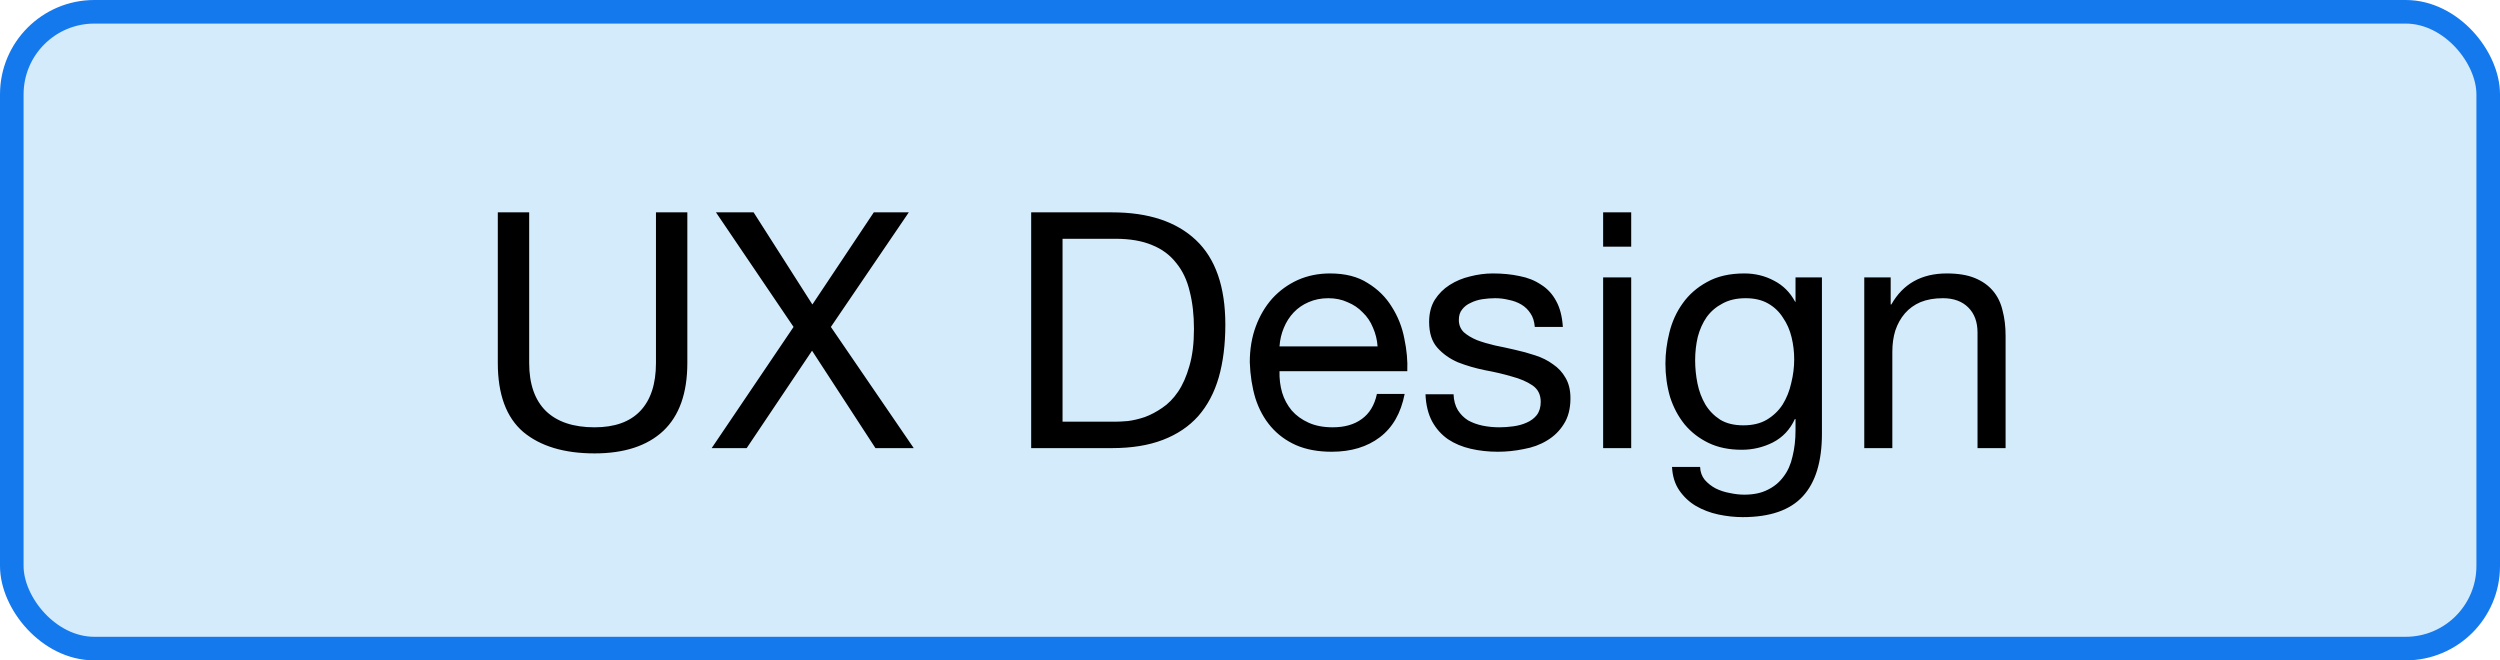 <svg width="106" height="28" viewBox="0 0 106 28" fill="none" xmlns="http://www.w3.org/2000/svg">
<rect x="0.5" y="0.5" width="105" height="27" rx="3.5" fill="#D3EBFA"/>
<rect x="0.5" y="0.5" width="105" height="27" rx="3.5" stroke="#1479ED"/>
<path d="M29.143 15.388C29.143 16.667 28.803 17.628 28.121 18.272C27.44 18.907 26.469 19.224 25.209 19.224C23.921 19.224 22.913 18.921 22.185 18.314C21.467 17.698 21.107 16.723 21.107 15.388V9.004H22.437V15.388C22.437 16.284 22.675 16.965 23.151 17.432C23.627 17.889 24.313 18.118 25.209 18.118C26.059 18.118 26.703 17.889 27.141 17.432C27.589 16.965 27.813 16.284 27.813 15.388V9.004H29.143V15.388ZM33.647 13.862L30.357 9.004H31.953L34.445 12.91L37.049 9.004H38.533L35.229 13.862L38.743 19H37.119L34.431 14.87L31.659 19H30.175L33.647 13.862ZM45.052 17.88H47.264C47.413 17.88 47.6 17.871 47.824 17.852C48.048 17.824 48.286 17.768 48.538 17.684C48.79 17.591 49.037 17.46 49.28 17.292C49.532 17.124 49.756 16.895 49.952 16.606C50.148 16.317 50.306 15.957 50.428 15.528C50.559 15.089 50.624 14.562 50.624 13.946C50.624 13.349 50.563 12.817 50.442 12.35C50.33 11.874 50.139 11.473 49.868 11.146C49.606 10.81 49.266 10.558 48.846 10.39C48.426 10.213 47.908 10.124 47.292 10.124H45.052V17.88ZM43.722 9.004H47.152C48.692 9.004 49.877 9.396 50.708 10.18C51.538 10.964 51.954 12.159 51.954 13.764C51.954 14.604 51.861 15.351 51.674 16.004C51.487 16.648 51.198 17.194 50.806 17.642C50.414 18.081 49.915 18.417 49.308 18.65C48.701 18.883 47.983 19 47.152 19H43.722V9.004ZM58.409 14.688C58.391 14.408 58.325 14.142 58.213 13.89C58.111 13.638 57.966 13.423 57.779 13.246C57.602 13.059 57.387 12.915 57.135 12.812C56.893 12.7 56.622 12.644 56.323 12.644C56.015 12.644 55.735 12.7 55.483 12.812C55.241 12.915 55.031 13.059 54.853 13.246C54.676 13.433 54.536 13.652 54.433 13.904C54.331 14.147 54.27 14.408 54.251 14.688H58.409ZM59.557 16.704C59.399 17.516 59.049 18.127 58.507 18.538C57.966 18.949 57.285 19.154 56.463 19.154C55.885 19.154 55.381 19.061 54.951 18.874C54.531 18.687 54.177 18.426 53.887 18.09C53.598 17.754 53.379 17.353 53.229 16.886C53.089 16.419 53.01 15.911 52.991 15.36C52.991 14.809 53.075 14.305 53.243 13.848C53.411 13.391 53.645 12.994 53.943 12.658C54.251 12.322 54.611 12.061 55.021 11.874C55.441 11.687 55.899 11.594 56.393 11.594C57.037 11.594 57.569 11.729 57.989 12C58.419 12.261 58.759 12.597 59.011 13.008C59.273 13.419 59.45 13.867 59.543 14.352C59.646 14.837 59.688 15.299 59.669 15.738H54.251C54.242 16.055 54.279 16.359 54.363 16.648C54.447 16.928 54.583 17.18 54.769 17.404C54.956 17.619 55.194 17.791 55.483 17.922C55.773 18.053 56.113 18.118 56.505 18.118C57.009 18.118 57.42 18.001 57.737 17.768C58.064 17.535 58.279 17.18 58.381 16.704H59.557ZM61.631 16.718C61.64 16.979 61.701 17.203 61.813 17.39C61.925 17.567 62.069 17.712 62.247 17.824C62.434 17.927 62.639 18.001 62.863 18.048C63.096 18.095 63.334 18.118 63.577 18.118C63.764 18.118 63.959 18.104 64.165 18.076C64.37 18.048 64.557 17.997 64.725 17.922C64.902 17.847 65.047 17.74 65.159 17.6C65.271 17.451 65.327 17.264 65.327 17.04C65.327 16.732 65.21 16.499 64.977 16.34C64.743 16.181 64.45 16.055 64.095 15.962C63.749 15.859 63.371 15.771 62.961 15.696C62.55 15.612 62.167 15.5 61.813 15.36C61.468 15.211 61.178 15.005 60.945 14.744C60.712 14.483 60.595 14.119 60.595 13.652C60.595 13.288 60.674 12.975 60.833 12.714C61.001 12.453 61.211 12.243 61.463 12.084C61.724 11.916 62.014 11.795 62.331 11.72C62.657 11.636 62.98 11.594 63.297 11.594C63.708 11.594 64.085 11.631 64.431 11.706C64.776 11.771 65.079 11.893 65.341 12.07C65.612 12.238 65.826 12.471 65.985 12.77C66.144 13.059 66.237 13.423 66.265 13.862H65.075C65.056 13.629 64.996 13.437 64.893 13.288C64.79 13.129 64.659 13.003 64.501 12.91C64.342 12.817 64.165 12.751 63.969 12.714C63.782 12.667 63.591 12.644 63.395 12.644C63.218 12.644 63.035 12.658 62.849 12.686C62.672 12.714 62.508 12.765 62.359 12.84C62.209 12.905 62.088 12.999 61.995 13.12C61.901 13.232 61.855 13.381 61.855 13.568C61.855 13.773 61.925 13.946 62.065 14.086C62.214 14.217 62.401 14.329 62.625 14.422C62.849 14.506 63.101 14.581 63.381 14.646C63.661 14.702 63.941 14.763 64.221 14.828C64.519 14.893 64.809 14.973 65.089 15.066C65.378 15.159 65.63 15.285 65.845 15.444C66.069 15.593 66.246 15.785 66.377 16.018C66.517 16.251 66.587 16.541 66.587 16.886C66.587 17.325 66.493 17.689 66.307 17.978C66.129 18.267 65.891 18.501 65.593 18.678C65.303 18.855 64.972 18.977 64.599 19.042C64.235 19.117 63.871 19.154 63.507 19.154C63.105 19.154 62.723 19.112 62.359 19.028C61.995 18.944 61.673 18.809 61.393 18.622C61.113 18.426 60.889 18.174 60.721 17.866C60.553 17.549 60.459 17.166 60.441 16.718H61.631ZM69.163 10.46H67.973V9.004H69.163V10.46ZM67.973 11.762H69.163V19H67.973V11.762ZM77.25 18.384C77.25 19.569 76.98 20.456 76.438 21.044C75.897 21.632 75.048 21.926 73.89 21.926C73.554 21.926 73.209 21.889 72.854 21.814C72.509 21.739 72.192 21.618 71.902 21.45C71.622 21.282 71.389 21.063 71.202 20.792C71.016 20.521 70.913 20.19 70.894 19.798H72.084C72.094 20.013 72.159 20.195 72.28 20.344C72.411 20.493 72.565 20.615 72.742 20.708C72.929 20.801 73.13 20.867 73.344 20.904C73.559 20.951 73.764 20.974 73.96 20.974C74.352 20.974 74.684 20.904 74.954 20.764C75.225 20.633 75.449 20.447 75.626 20.204C75.804 19.971 75.93 19.686 76.004 19.35C76.088 19.014 76.13 18.645 76.13 18.244V17.768H76.102C75.897 18.216 75.584 18.547 75.164 18.762C74.754 18.967 74.315 19.07 73.848 19.07C73.307 19.07 72.836 18.972 72.434 18.776C72.033 18.58 71.697 18.319 71.426 17.992C71.156 17.656 70.95 17.269 70.81 16.83C70.68 16.382 70.614 15.911 70.614 15.416C70.614 14.987 70.67 14.548 70.782 14.1C70.894 13.643 71.081 13.232 71.342 12.868C71.604 12.495 71.949 12.191 72.378 11.958C72.808 11.715 73.335 11.594 73.96 11.594C74.418 11.594 74.838 11.697 75.22 11.902C75.603 12.098 75.902 12.397 76.116 12.798H76.13V11.762H77.25V18.384ZM73.918 18.034C74.31 18.034 74.642 17.955 74.912 17.796C75.192 17.628 75.416 17.413 75.584 17.152C75.752 16.881 75.874 16.578 75.948 16.242C76.032 15.906 76.074 15.57 76.074 15.234C76.074 14.917 76.037 14.604 75.962 14.296C75.888 13.988 75.766 13.713 75.598 13.47C75.44 13.218 75.23 13.017 74.968 12.868C74.707 12.719 74.39 12.644 74.016 12.644C73.634 12.644 73.307 12.719 73.036 12.868C72.766 13.008 72.542 13.199 72.364 13.442C72.196 13.685 72.07 13.965 71.986 14.282C71.912 14.599 71.874 14.931 71.874 15.276C71.874 15.603 71.907 15.929 71.972 16.256C72.038 16.583 72.15 16.881 72.308 17.152C72.467 17.413 72.677 17.628 72.938 17.796C73.2 17.955 73.526 18.034 73.918 18.034ZM79.045 11.762H80.165V12.91H80.193C80.688 12.033 81.472 11.594 82.545 11.594C83.021 11.594 83.418 11.659 83.735 11.79C84.053 11.921 84.309 12.103 84.505 12.336C84.701 12.569 84.837 12.849 84.911 13.176C84.995 13.493 85.037 13.848 85.037 14.24V19H83.847V14.1C83.847 13.652 83.717 13.297 83.455 13.036C83.194 12.775 82.835 12.644 82.377 12.644C82.013 12.644 81.696 12.7 81.425 12.812C81.164 12.924 80.945 13.083 80.767 13.288C80.59 13.493 80.455 13.736 80.361 14.016C80.277 14.287 80.235 14.585 80.235 14.912V19H79.045V11.762Z" fill="black"/>
</svg>
